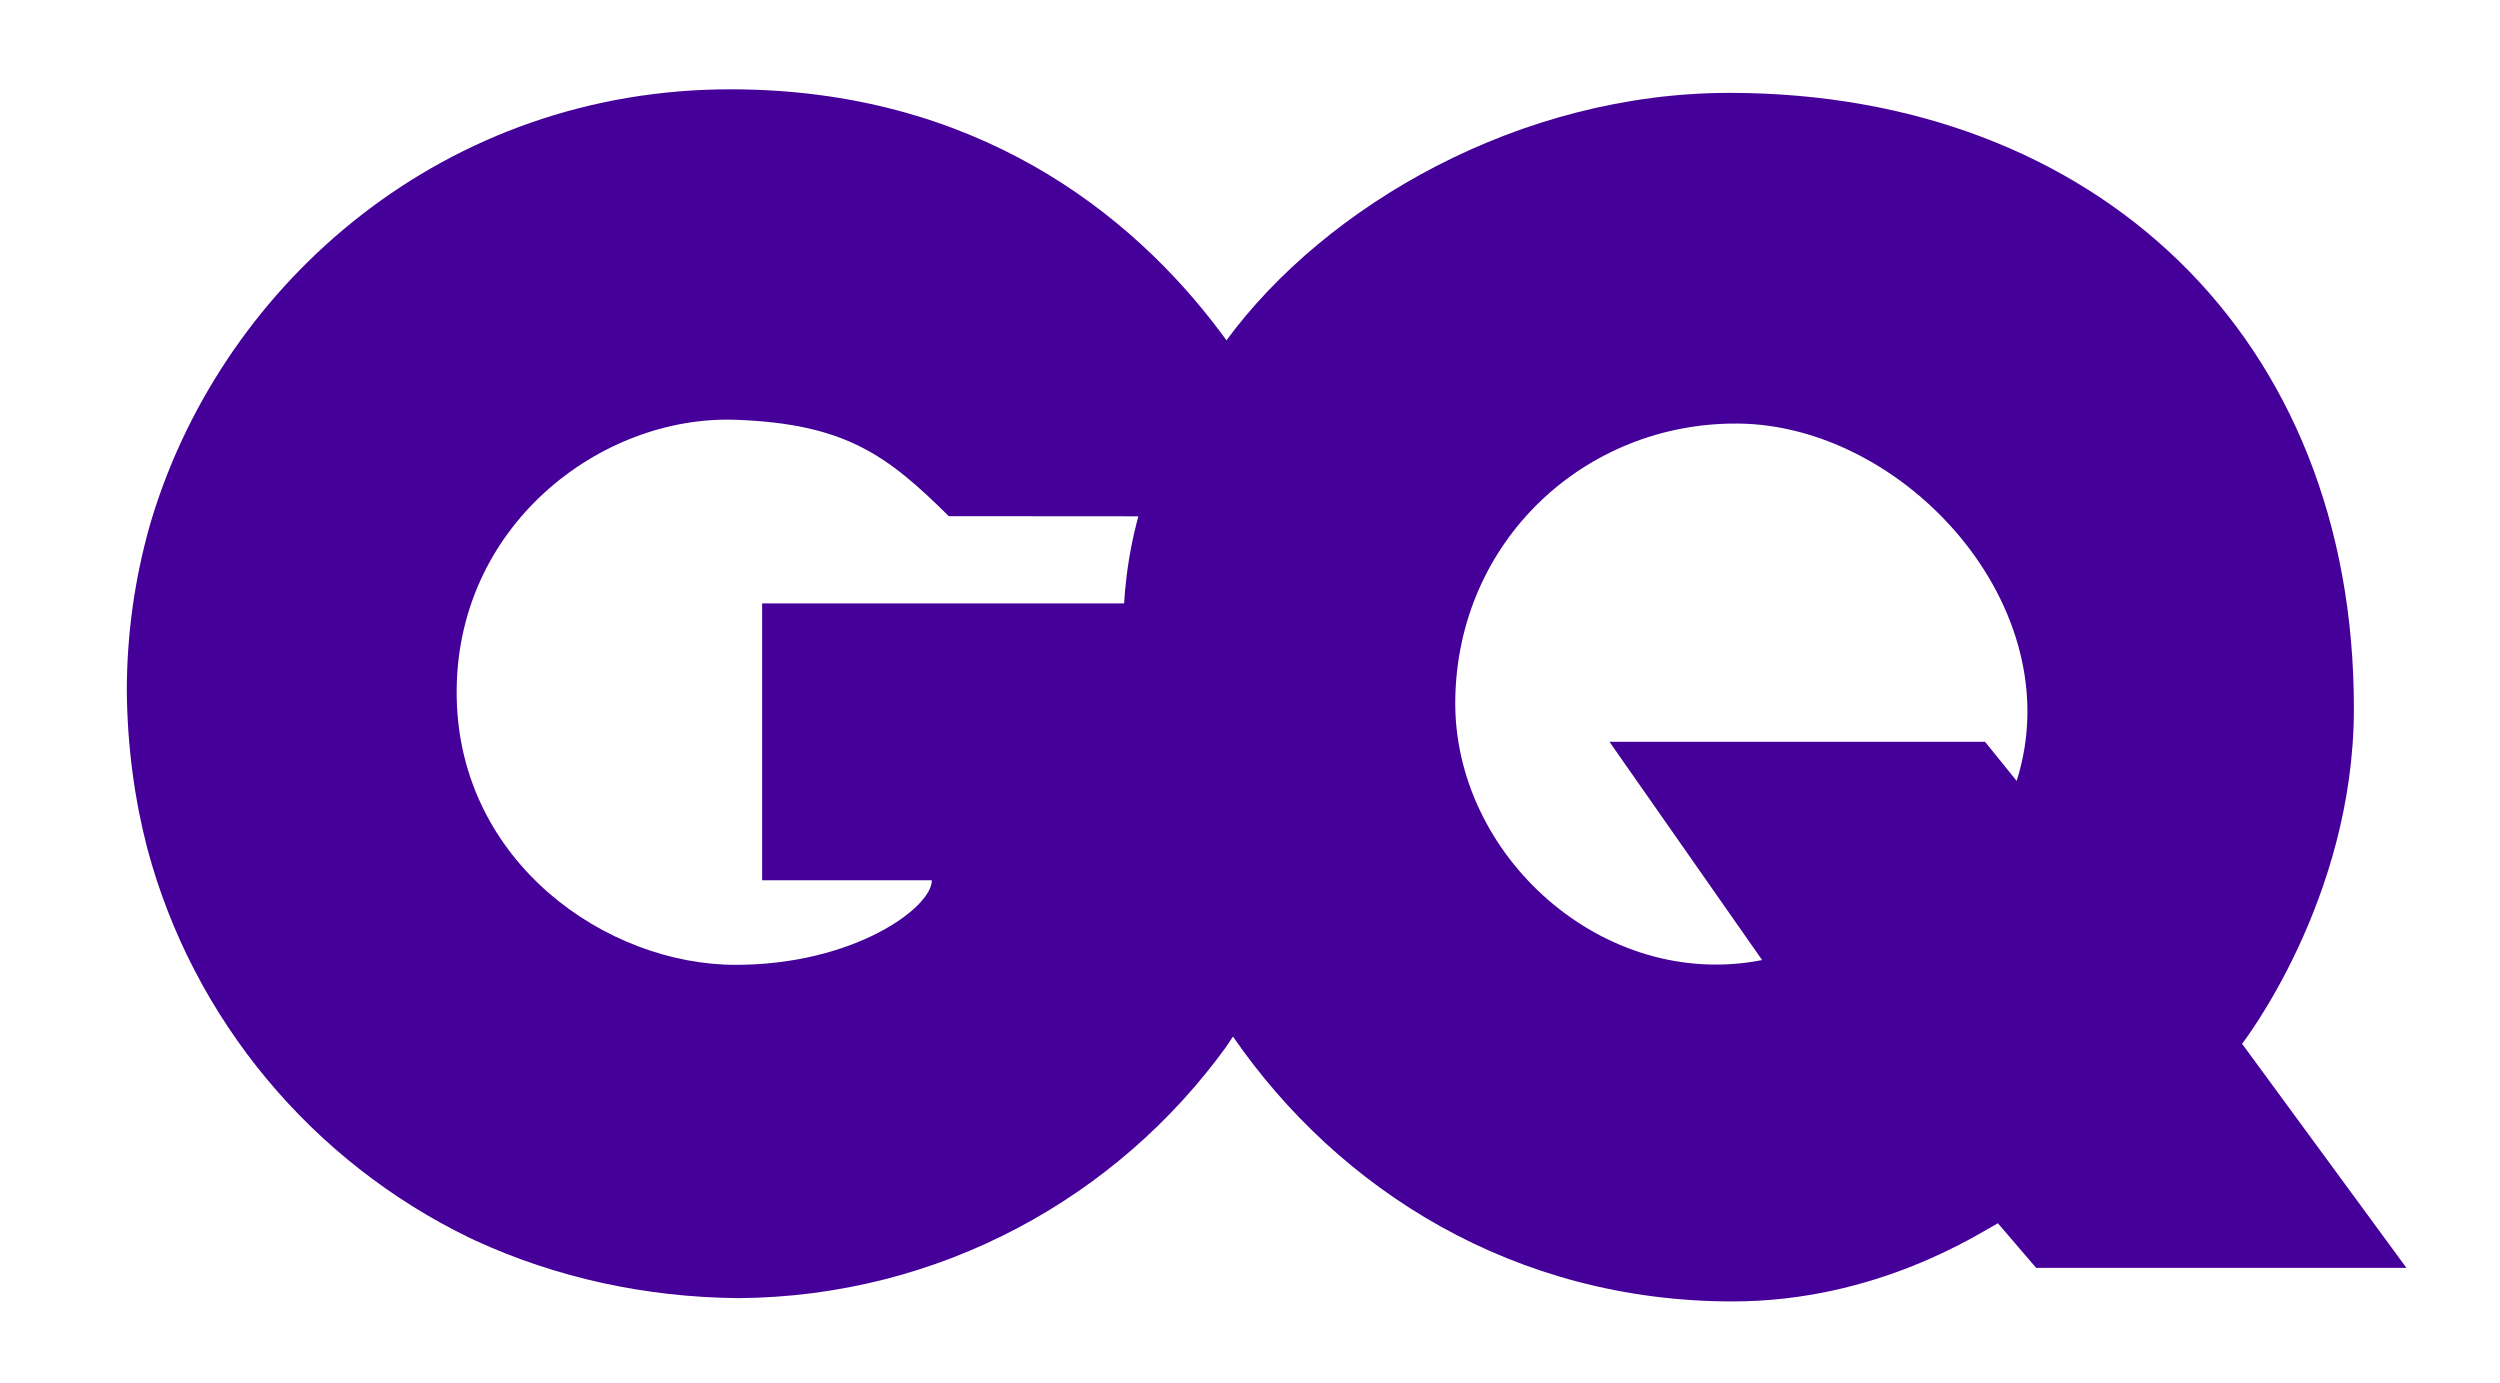 <svg xmlns="http://www.w3.org/2000/svg" fill="none" viewBox="0 0 47 26" height="26" width="47">
<path fill="#440099" d="M25.169 13.054C25.169 12.454 25.166 11.864 25.077 11.344H14.328V16.549H17.519C17.519 17.069 16.044 18.139 13.831 18.139C11.397 18.139 8.641 16.212 8.586 13.112C8.529 9.901 11.288 7.801 13.831 7.892C15.896 7.966 16.685 8.563 17.837 9.704C17.837 9.704 24.538 9.709 24.713 9.709C24.514 8.936 24.019 7.768 23.172 6.558C23.102 6.458 23.029 6.356 22.953 6.256C21.26 3.987 18.319 1.684 13.748 1.679C8.378 1.671 4.233 5.286 2.866 9.711C2.85 9.764 2.834 9.818 2.818 9.872C2.818 9.874 2.817 9.878 2.816 9.88C2.535 10.87 2.384 11.915 2.384 12.994C2.394 14.027 2.527 15.017 2.769 15.95C3.632 19.179 5.877 21.843 8.832 23.273C8.856 23.284 8.879 23.296 8.904 23.306C8.919 23.314 8.935 23.32 8.949 23.328C10.44 24.011 12.116 24.391 13.894 24.405C17.666 24.374 21.002 22.516 23.057 19.673C23.099 19.614 25.169 16.6 25.169 13.054Z"></path>
<path fill="#440099" d="M42.151 19.623C42.151 19.623 44.245 16.93 44.253 13.344C44.27 6.302 39.37 1.756 32.534 1.746C28.573 1.74 24.922 3.861 23.052 6.405C21.389 8.668 21.115 10.554 21.115 11.926C21.036 13.633 21.203 14.44 21.203 14.44C21.444 16.217 22.129 17.965 23.181 19.489C25.172 22.375 28.478 24.467 32.573 24.467C35.29 24.467 37.212 23.182 37.56 22.997L38.28 23.836H45.241L42.151 19.623ZM37.913 14.681L37.319 13.946H30.258L33.128 18.049C30.141 18.638 27.318 16.083 27.359 13.155C27.401 10.165 29.798 7.943 32.665 7.963C35.813 7.983 38.952 11.418 37.913 14.681Z"></path>
<g opacity="0.5">
<path fill="#440099" d="M24.713 9.712C24.513 8.939 24.018 7.769 23.172 6.56C23.136 6.509 23.098 6.458 23.061 6.406C23.058 6.41 23.055 6.414 23.052 6.418C22.159 7.633 21.667 8.737 21.402 9.711C23.034 9.711 24.628 9.712 24.713 9.712Z"></path>
<path fill="#440099" d="M25.168 13.054C25.168 12.454 25.165 11.864 25.076 11.344H21.134C21.121 11.344 21.115 11.746 21.115 11.935C21.036 13.642 21.203 14.444 21.203 14.444C21.443 16.22 22.128 17.965 23.178 19.488C23.627 18.778 25.168 16.114 25.168 13.054Z"></path>
</g>
</svg>
